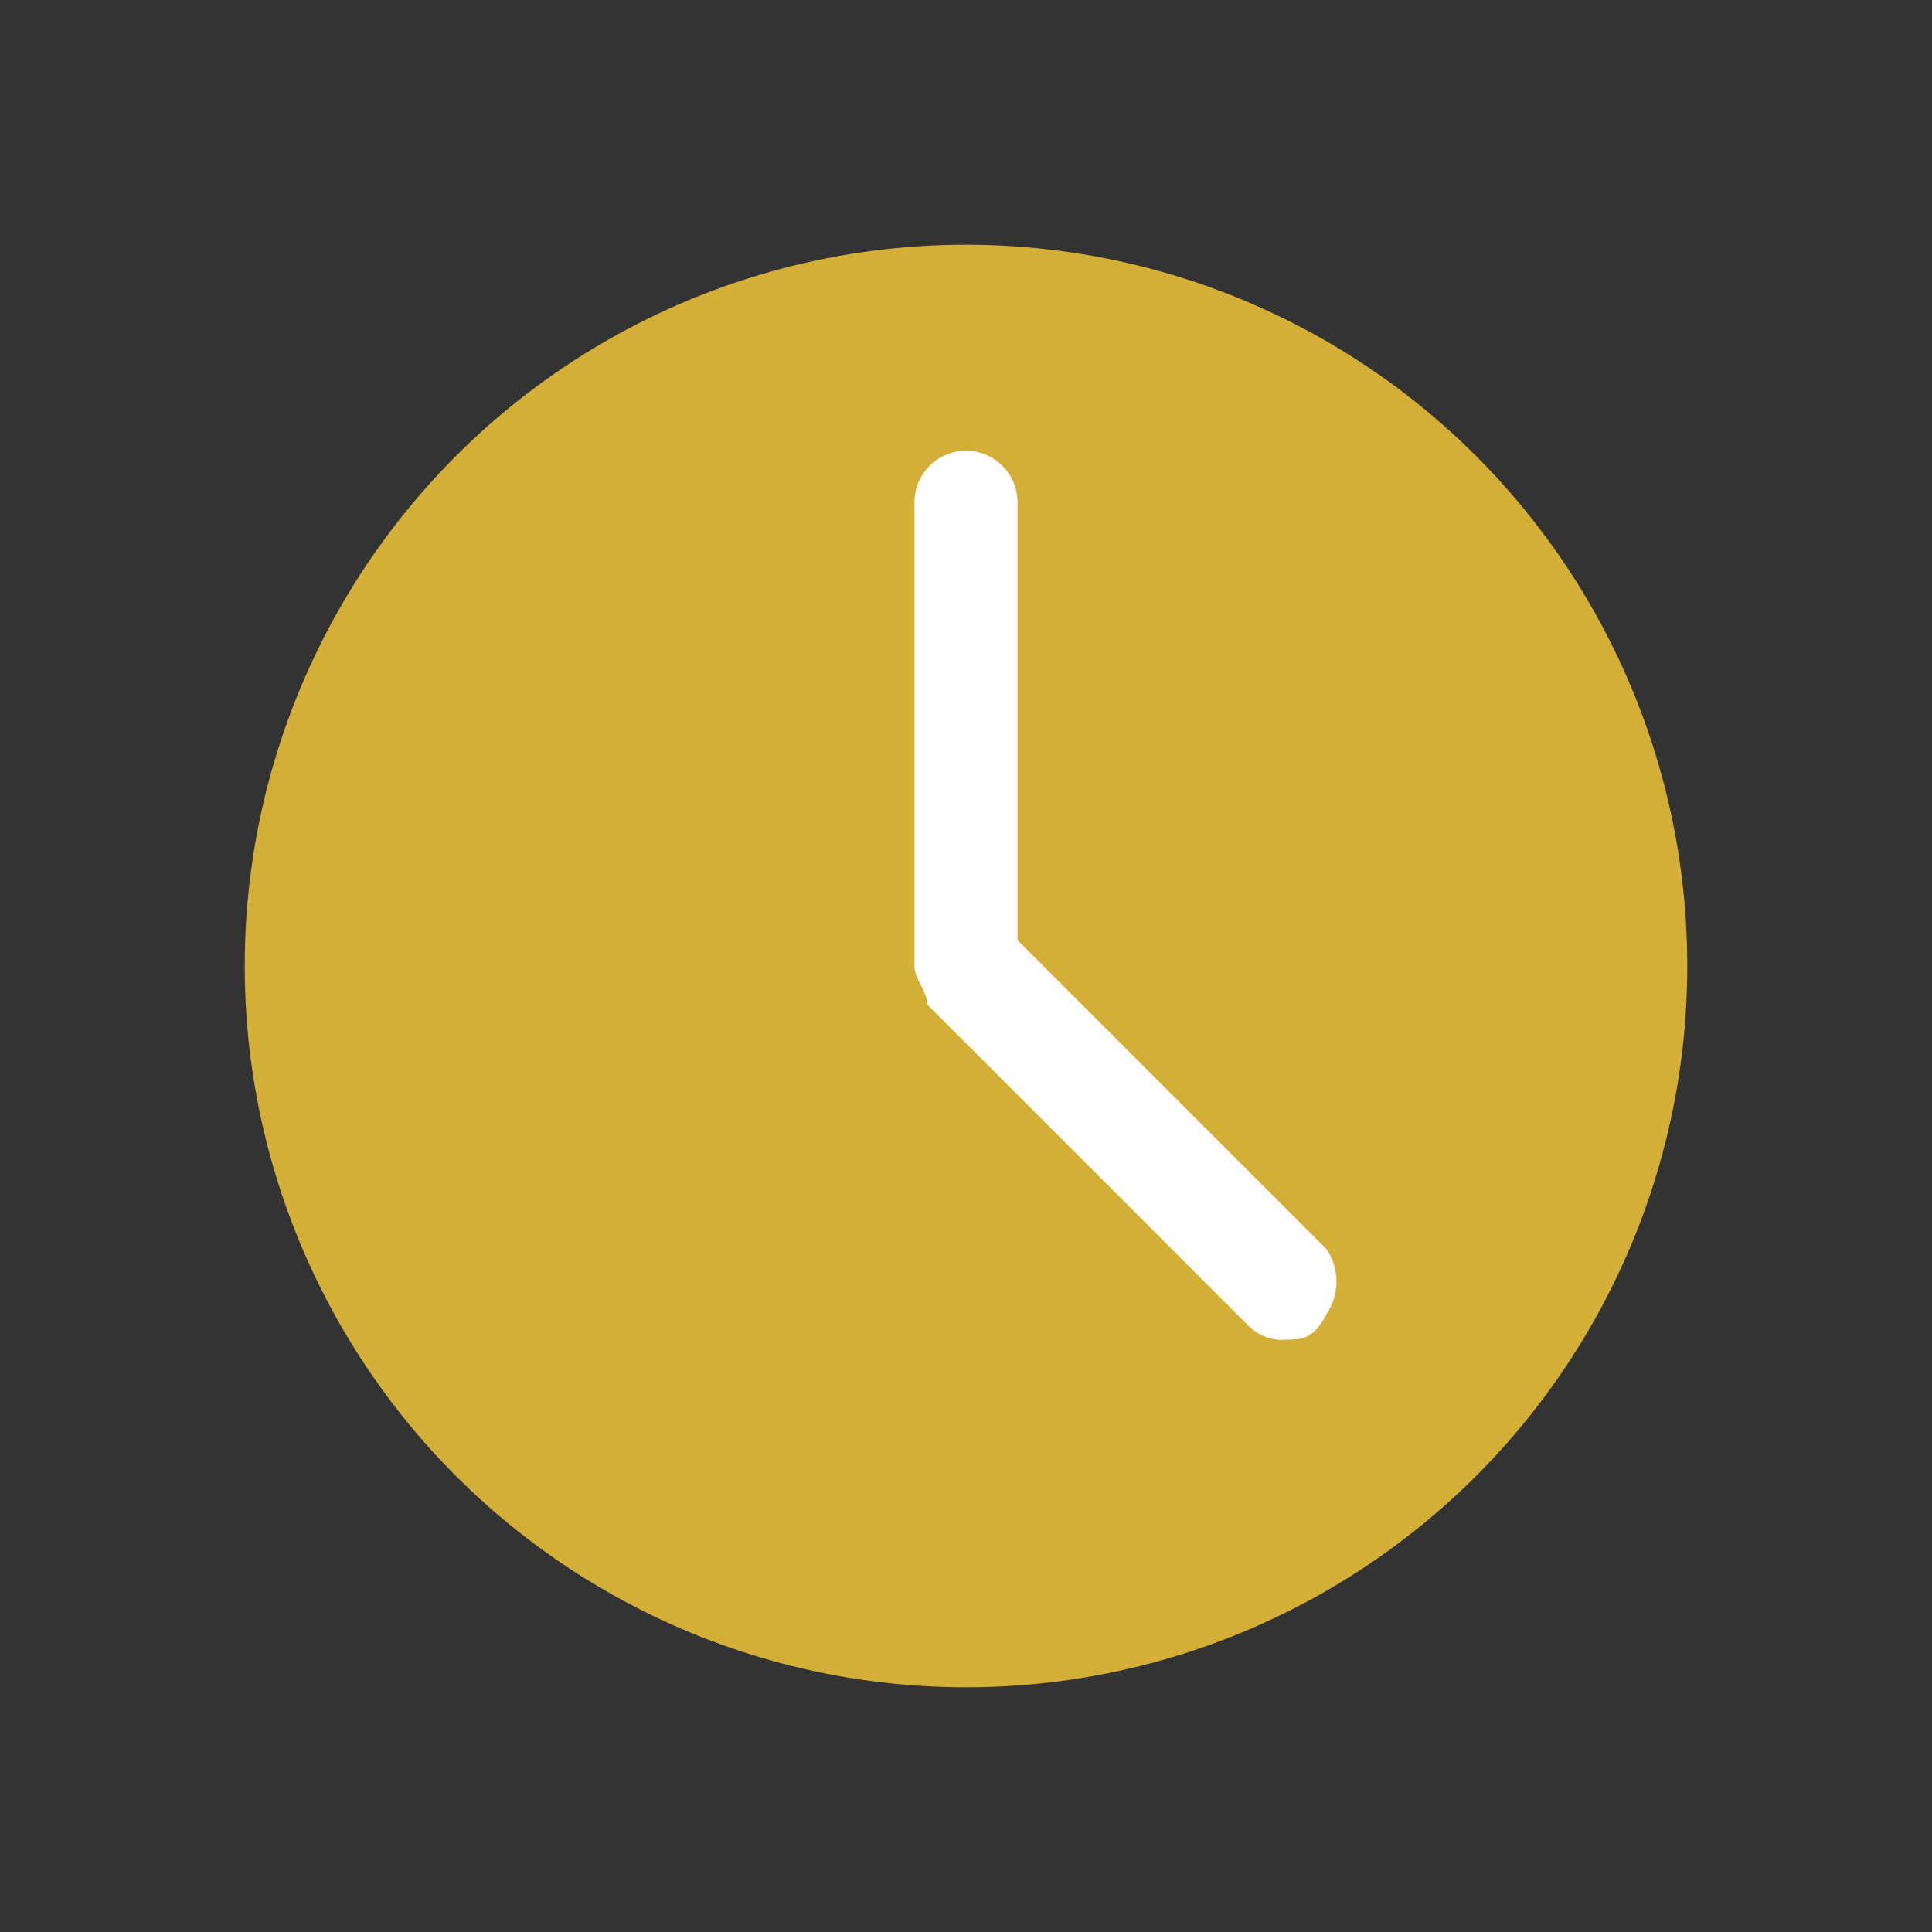 <svg id="icon2" xmlns="http://www.w3.org/2000/svg" viewBox="0 0 15 15">
  <rect x="0" y="0" width="15" height="15" fill="#333333" stroke="none"/>
  <circle cx="7.5" cy="7.5" r="5.6" fill="#d4af37" />
  <path
      d="M10,10.4a.37.37,0,0,1-.3-.1L7.2,7.8c0-.1-.1-.2-.1-.3V3.9a.4.4,0,1,1,.8,0V7.3l2.4,2.4a.45.45,0,0,1,0,.5C10.2,10.4,10.1,10.4,10,10.4Z"
      fill="#fff" />
</svg>